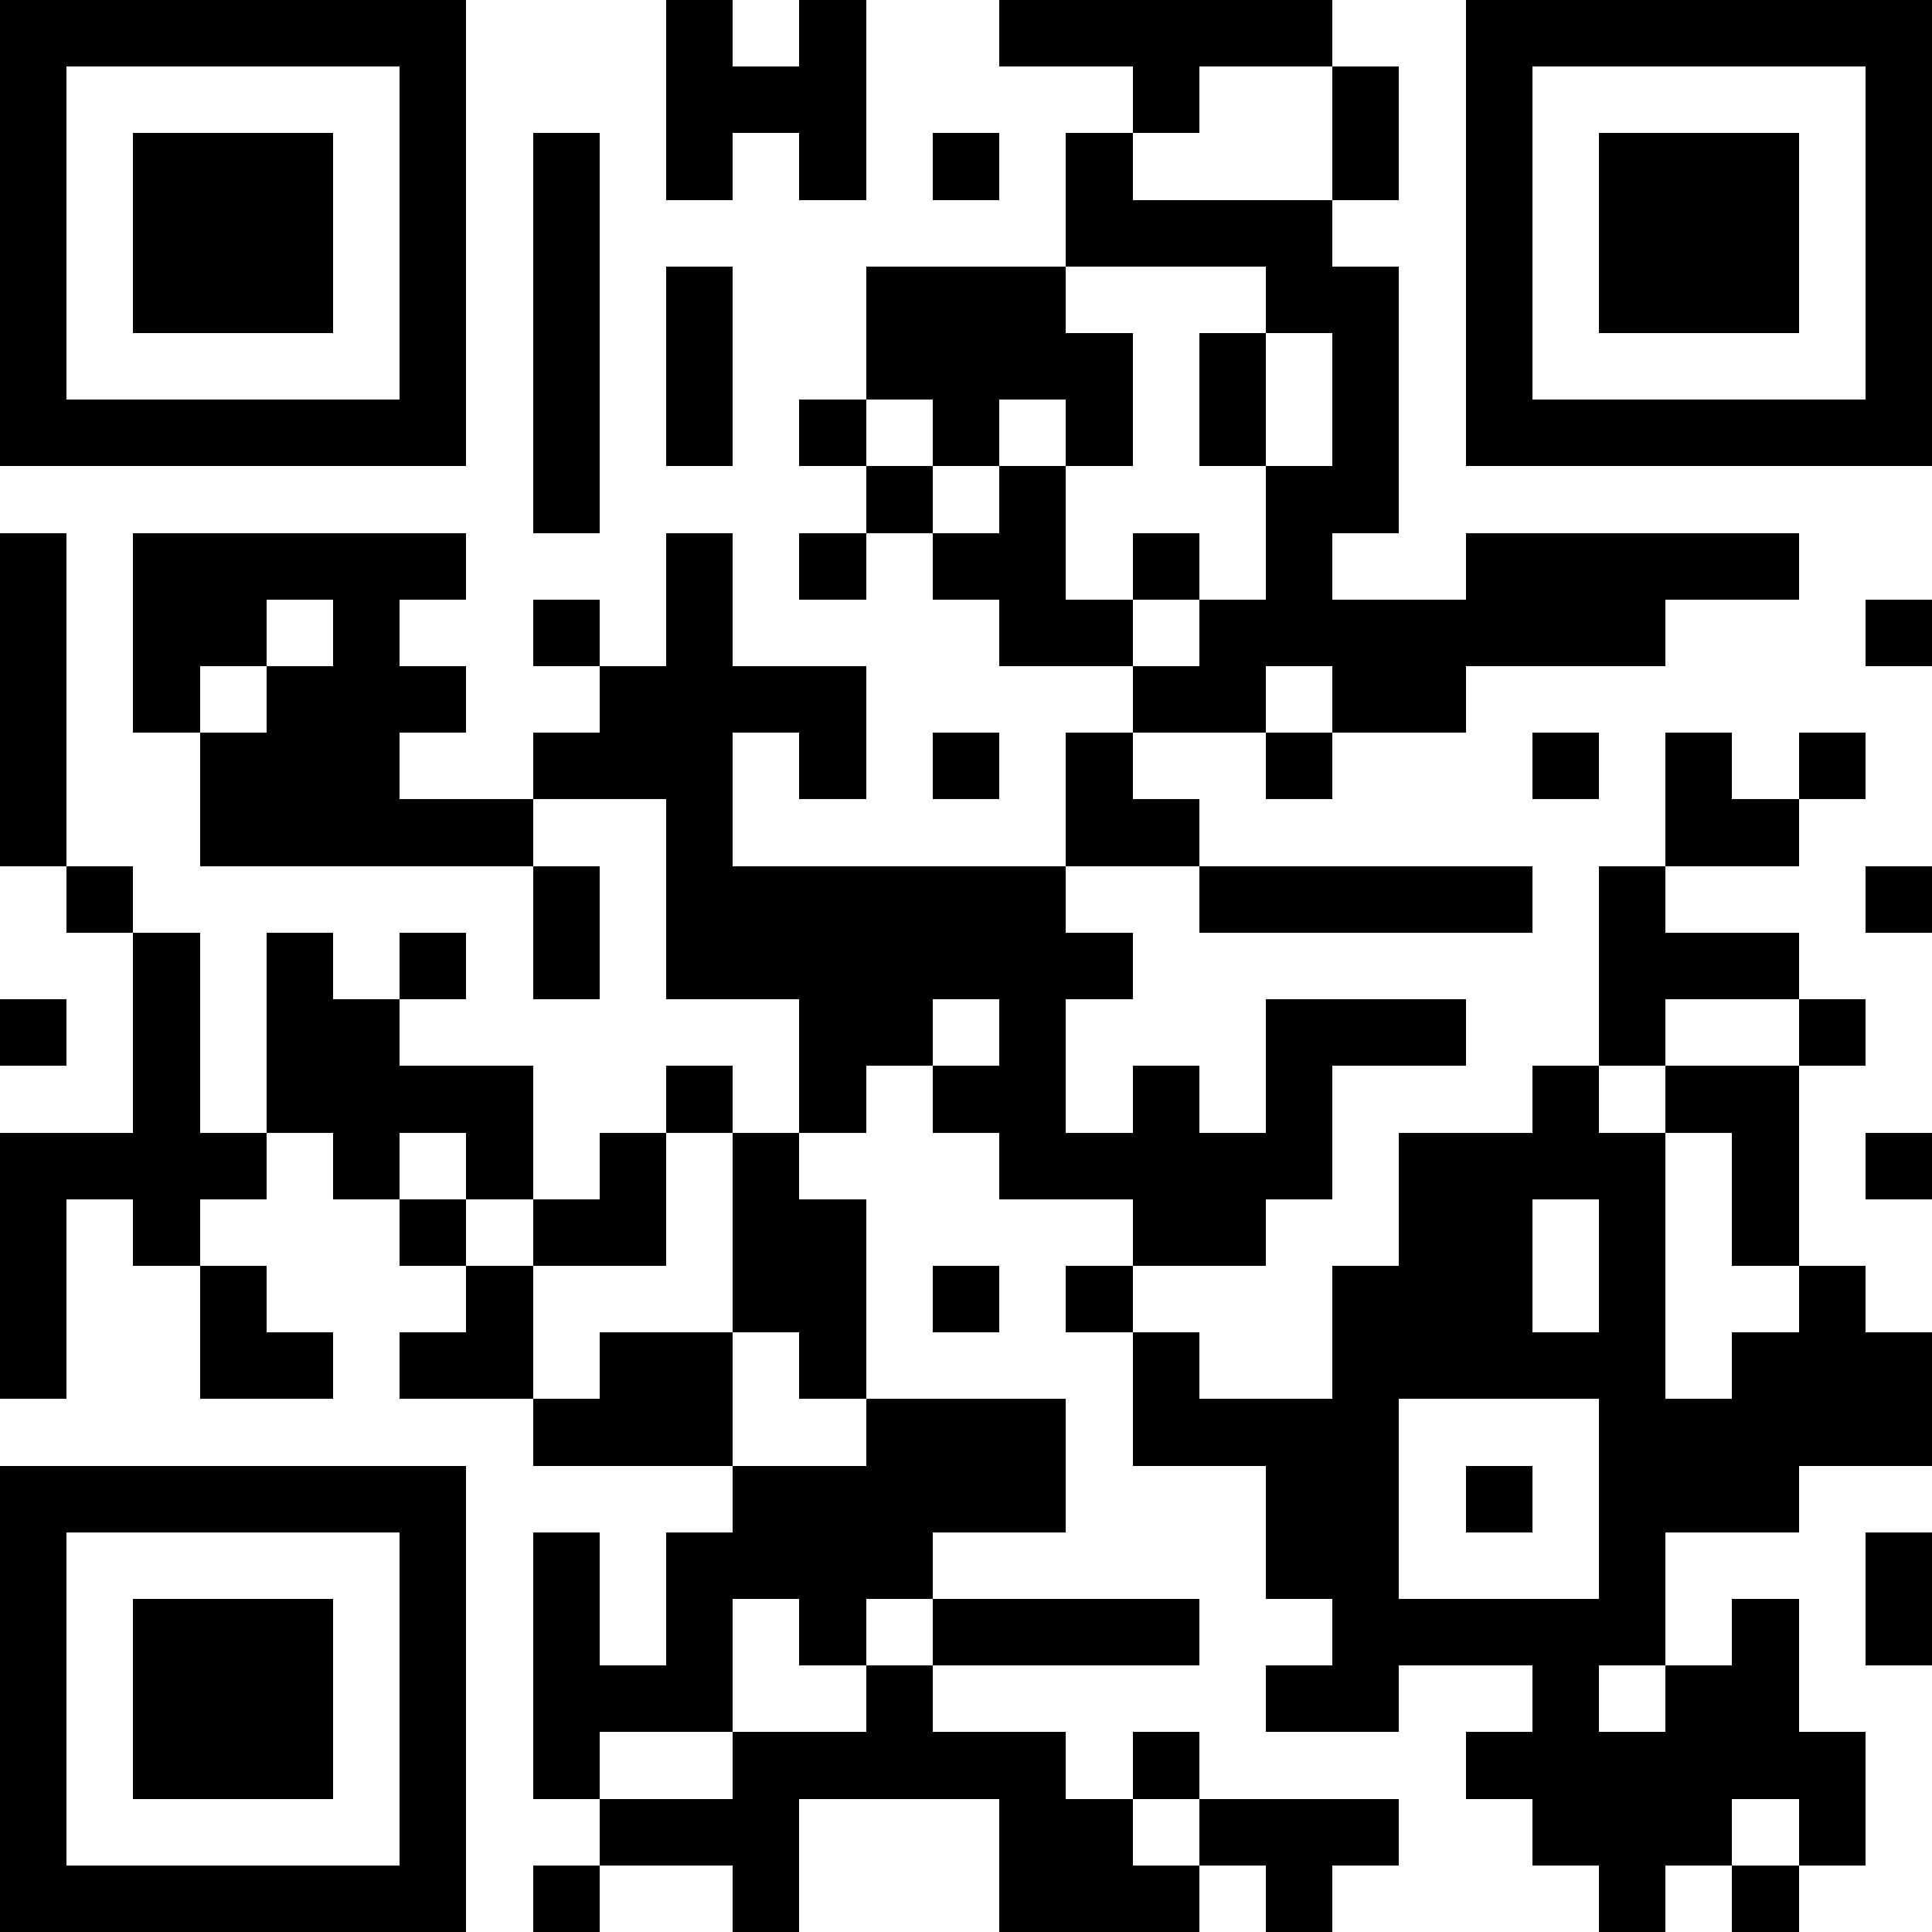 <svg xmlns="http://www.w3.org/2000/svg" viewBox="0 0 29 29" shape-rendering="crispEdges"><path fill="#ffffff" d="M0 0h29v29H0z"/><path stroke="#000000" d="M0 0.5h7m3 0h1m1 0h1m2 0h5m2 0h7M0 1.5h1m5 0h1m3 0h3m4 0h1m2 0h1m1 0h1m5 0h1M0 2.5h1m1 0h3m1 0h1m1 0h1m1 0h1m1 0h1m1 0h1m1 0h1m3 0h1m1 0h1m1 0h3m1 0h1M0 3.5h1m1 0h3m1 0h1m1 0h1m7 0h4m2 0h1m1 0h3m1 0h1M0 4.5h1m1 0h3m1 0h1m1 0h1m1 0h1m2 0h3m3 0h2m1 0h1m1 0h3m1 0h1M0 5.5h1m5 0h1m1 0h1m1 0h1m2 0h4m1 0h1m1 0h1m1 0h1m5 0h1M0 6.5h7m1 0h1m1 0h1m1 0h1m1 0h1m1 0h1m1 0h1m1 0h1m1 0h7M8 7.5h1m4 0h1m1 0h1m3 0h2M0 8.5h1m1 0h5m3 0h1m1 0h1m1 0h2m1 0h1m1 0h1m2 0h5M0 9.5h1m1 0h2m1 0h1m2 0h1m1 0h1m4 0h2m1 0h7m3 0h1M0 10.5h1m1 0h1m1 0h3m2 0h4m4 0h2m1 0h2M0 11.5h1m2 0h3m2 0h3m1 0h1m1 0h1m1 0h1m2 0h1m3 0h1m1 0h1m1 0h1M0 12.5h1m2 0h5m2 0h1m5 0h2m7 0h2M1 13.5h1m6 0h1m1 0h6m2 0h5m1 0h1m3 0h1M2 14.5h1m1 0h1m1 0h1m1 0h1m1 0h7m7 0h3M0 15.5h1m1 0h1m1 0h2m6 0h2m1 0h1m3 0h3m2 0h1m2 0h1M2 16.5h1m1 0h4m2 0h1m1 0h1m1 0h2m1 0h1m1 0h1m3 0h1m1 0h2M0 17.5h4m1 0h1m1 0h1m1 0h1m1 0h1m3 0h5m1 0h4m1 0h1m1 0h1M0 18.5h1m1 0h1m3 0h1m1 0h2m1 0h2m4 0h2m2 0h2m1 0h1m1 0h1M0 19.5h1m2 0h1m3 0h1m3 0h2m1 0h1m1 0h1m3 0h3m1 0h1m2 0h1M0 20.5h1m2 0h2m1 0h2m1 0h2m1 0h1m4 0h1m2 0h5m1 0h3M8 21.5h3m2 0h3m1 0h4m3 0h5M0 22.5h7m4 0h5m3 0h2m1 0h1m1 0h3M0 23.5h1m5 0h1m1 0h1m1 0h4m5 0h2m3 0h1m3 0h1M0 24.5h1m1 0h3m1 0h1m1 0h1m1 0h1m1 0h1m1 0h4m2 0h5m1 0h1m1 0h1M0 25.5h1m1 0h3m1 0h1m1 0h3m2 0h1m5 0h2m2 0h1m1 0h2M0 26.5h1m1 0h3m1 0h1m1 0h1m2 0h5m1 0h1m4 0h6M0 27.5h1m5 0h1m2 0h3m3 0h2m1 0h3m2 0h3m1 0h1M0 28.5h7m1 0h1m2 0h1m3 0h3m1 0h1m4 0h1m1 0h1"/></svg>

